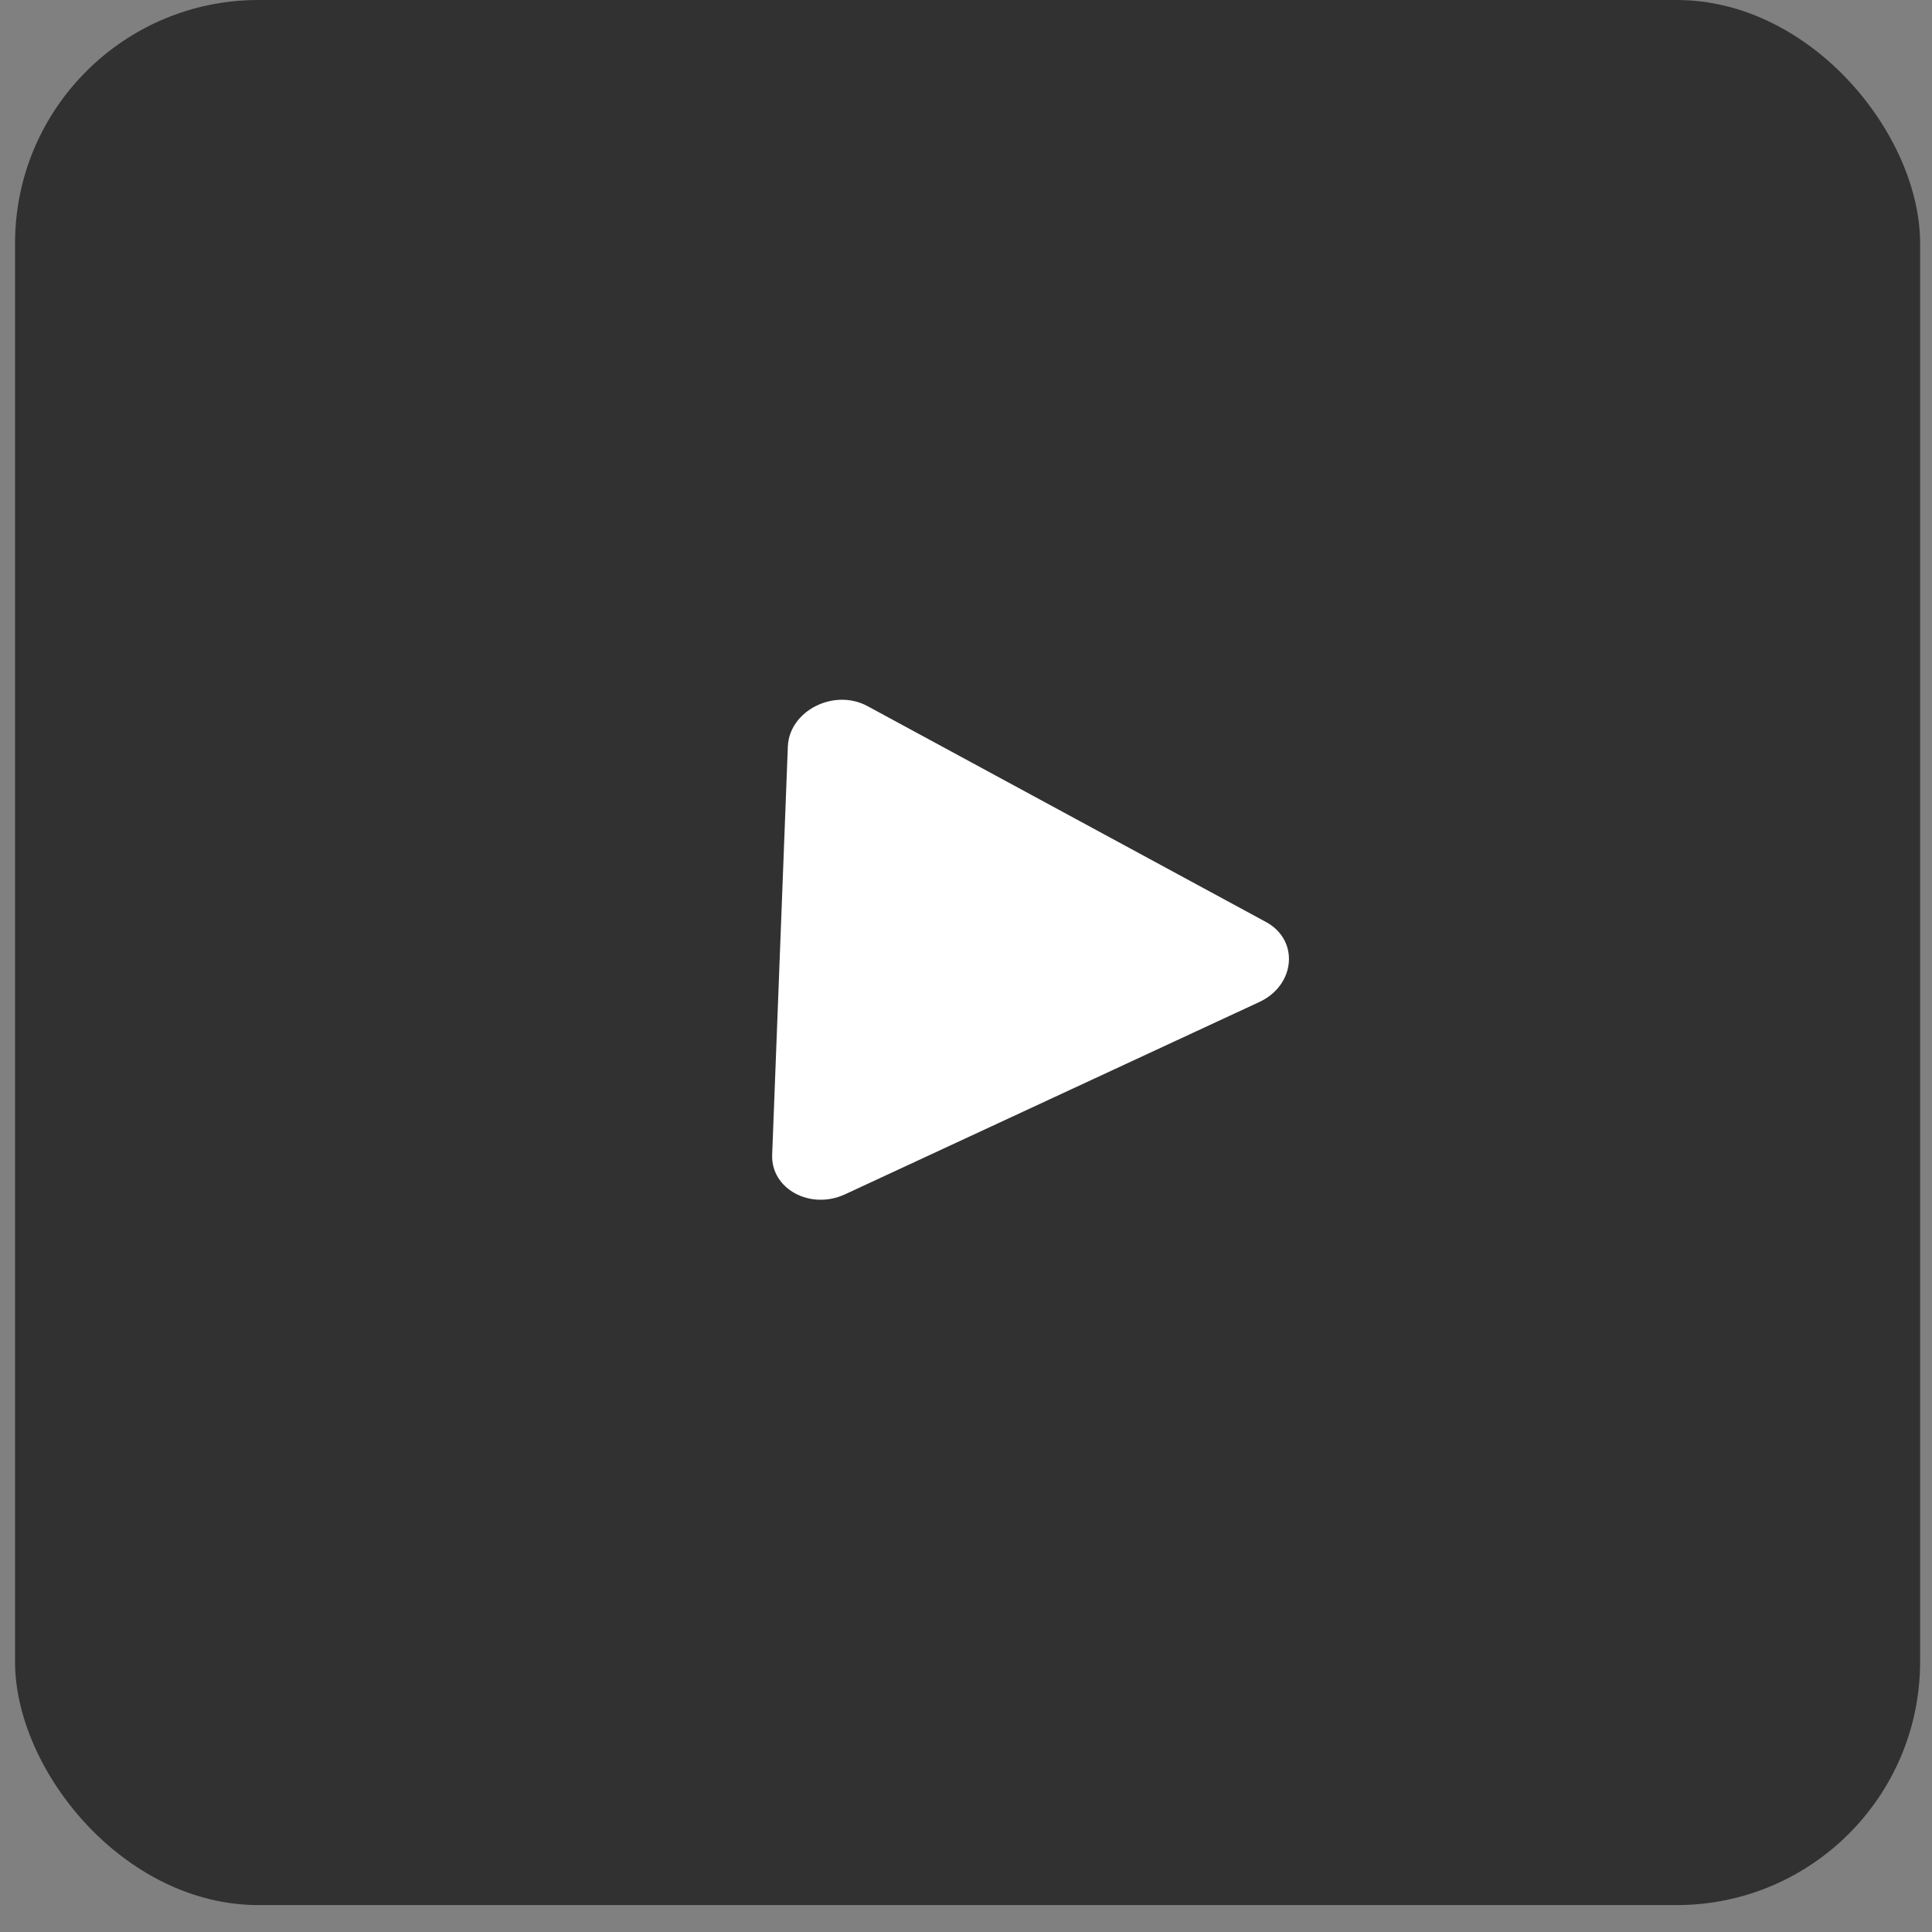 <?xml version="1.0" encoding="UTF-8"?> <svg xmlns="http://www.w3.org/2000/svg" width="46" height="46" viewBox="0 0 46 46" fill="none"><rect x="0" y="0" width="46" height="46" fill="#808080" stroke="none"/><rect x="0.358" width="45.359" height="45.359" rx="5.795" fill="#313131"></rect><path d="M20.122 28.435C19.295 28.819 18.354 28.309 18.385 27.494L18.758 17.777C18.79 16.924 19.857 16.381 20.654 16.812L30.142 21.952C30.939 22.383 30.849 23.455 29.983 23.858L20.122 28.435Z" fill="white"></path></svg> 
